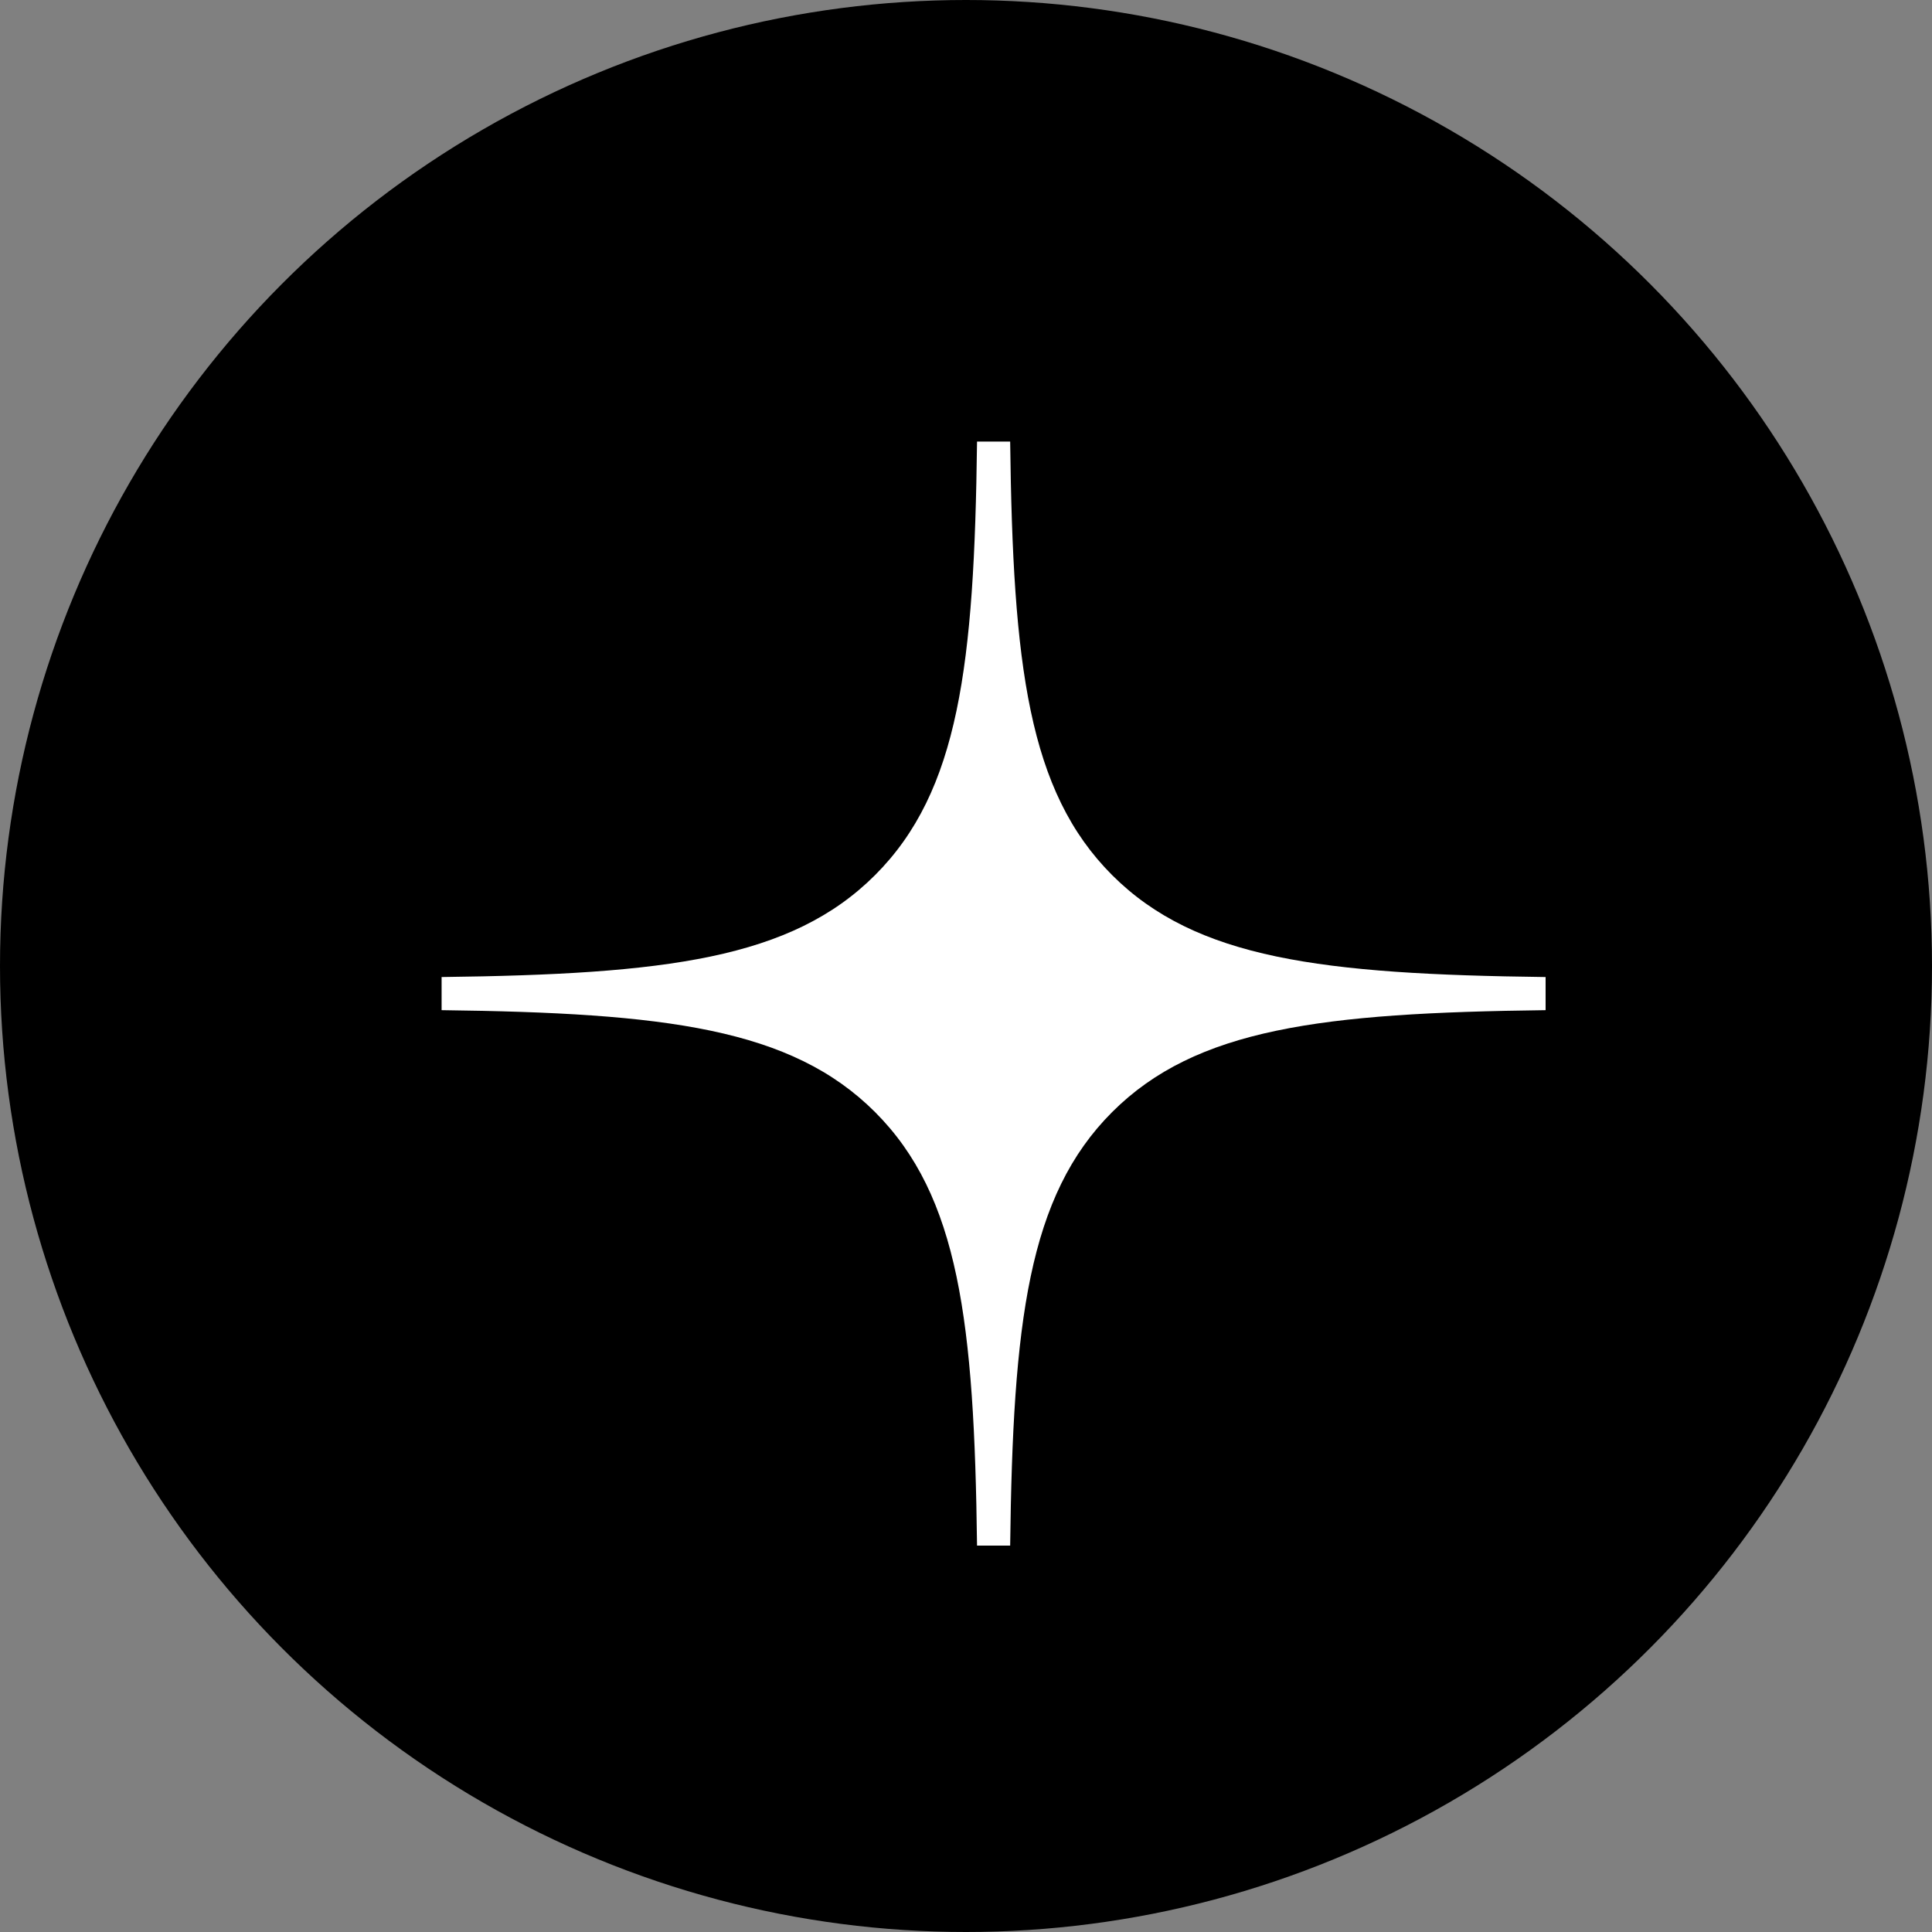<svg width="35" height="35" viewBox="0 0 35 35" fill="none" xmlns="http://www.w3.org/2000/svg">
<rect x="0" y="0" width="35" height="35" fill="#808080" stroke="none"/>
<circle cx="17.5" cy="17.5" r="17.5" fill="black"/>
<path fill-rule="evenodd" clip-rule="evenodd" d="M17.7 8C17.65 12.054 17.373 14.332 15.853 15.853C14.332 17.373 12.054 17.65 8 17.7V18.3C12.054 18.35 14.332 18.627 15.853 20.147C17.373 21.668 17.65 23.946 17.7 28H18.3C18.35 23.946 18.627 21.668 20.147 20.147C21.668 18.627 23.946 18.35 28 18.3V17.7C23.946 17.65 21.668 17.373 20.147 15.853C18.627 14.332 18.35 12.054 18.3 8H17.7Z" fill="white"/>
</svg>
